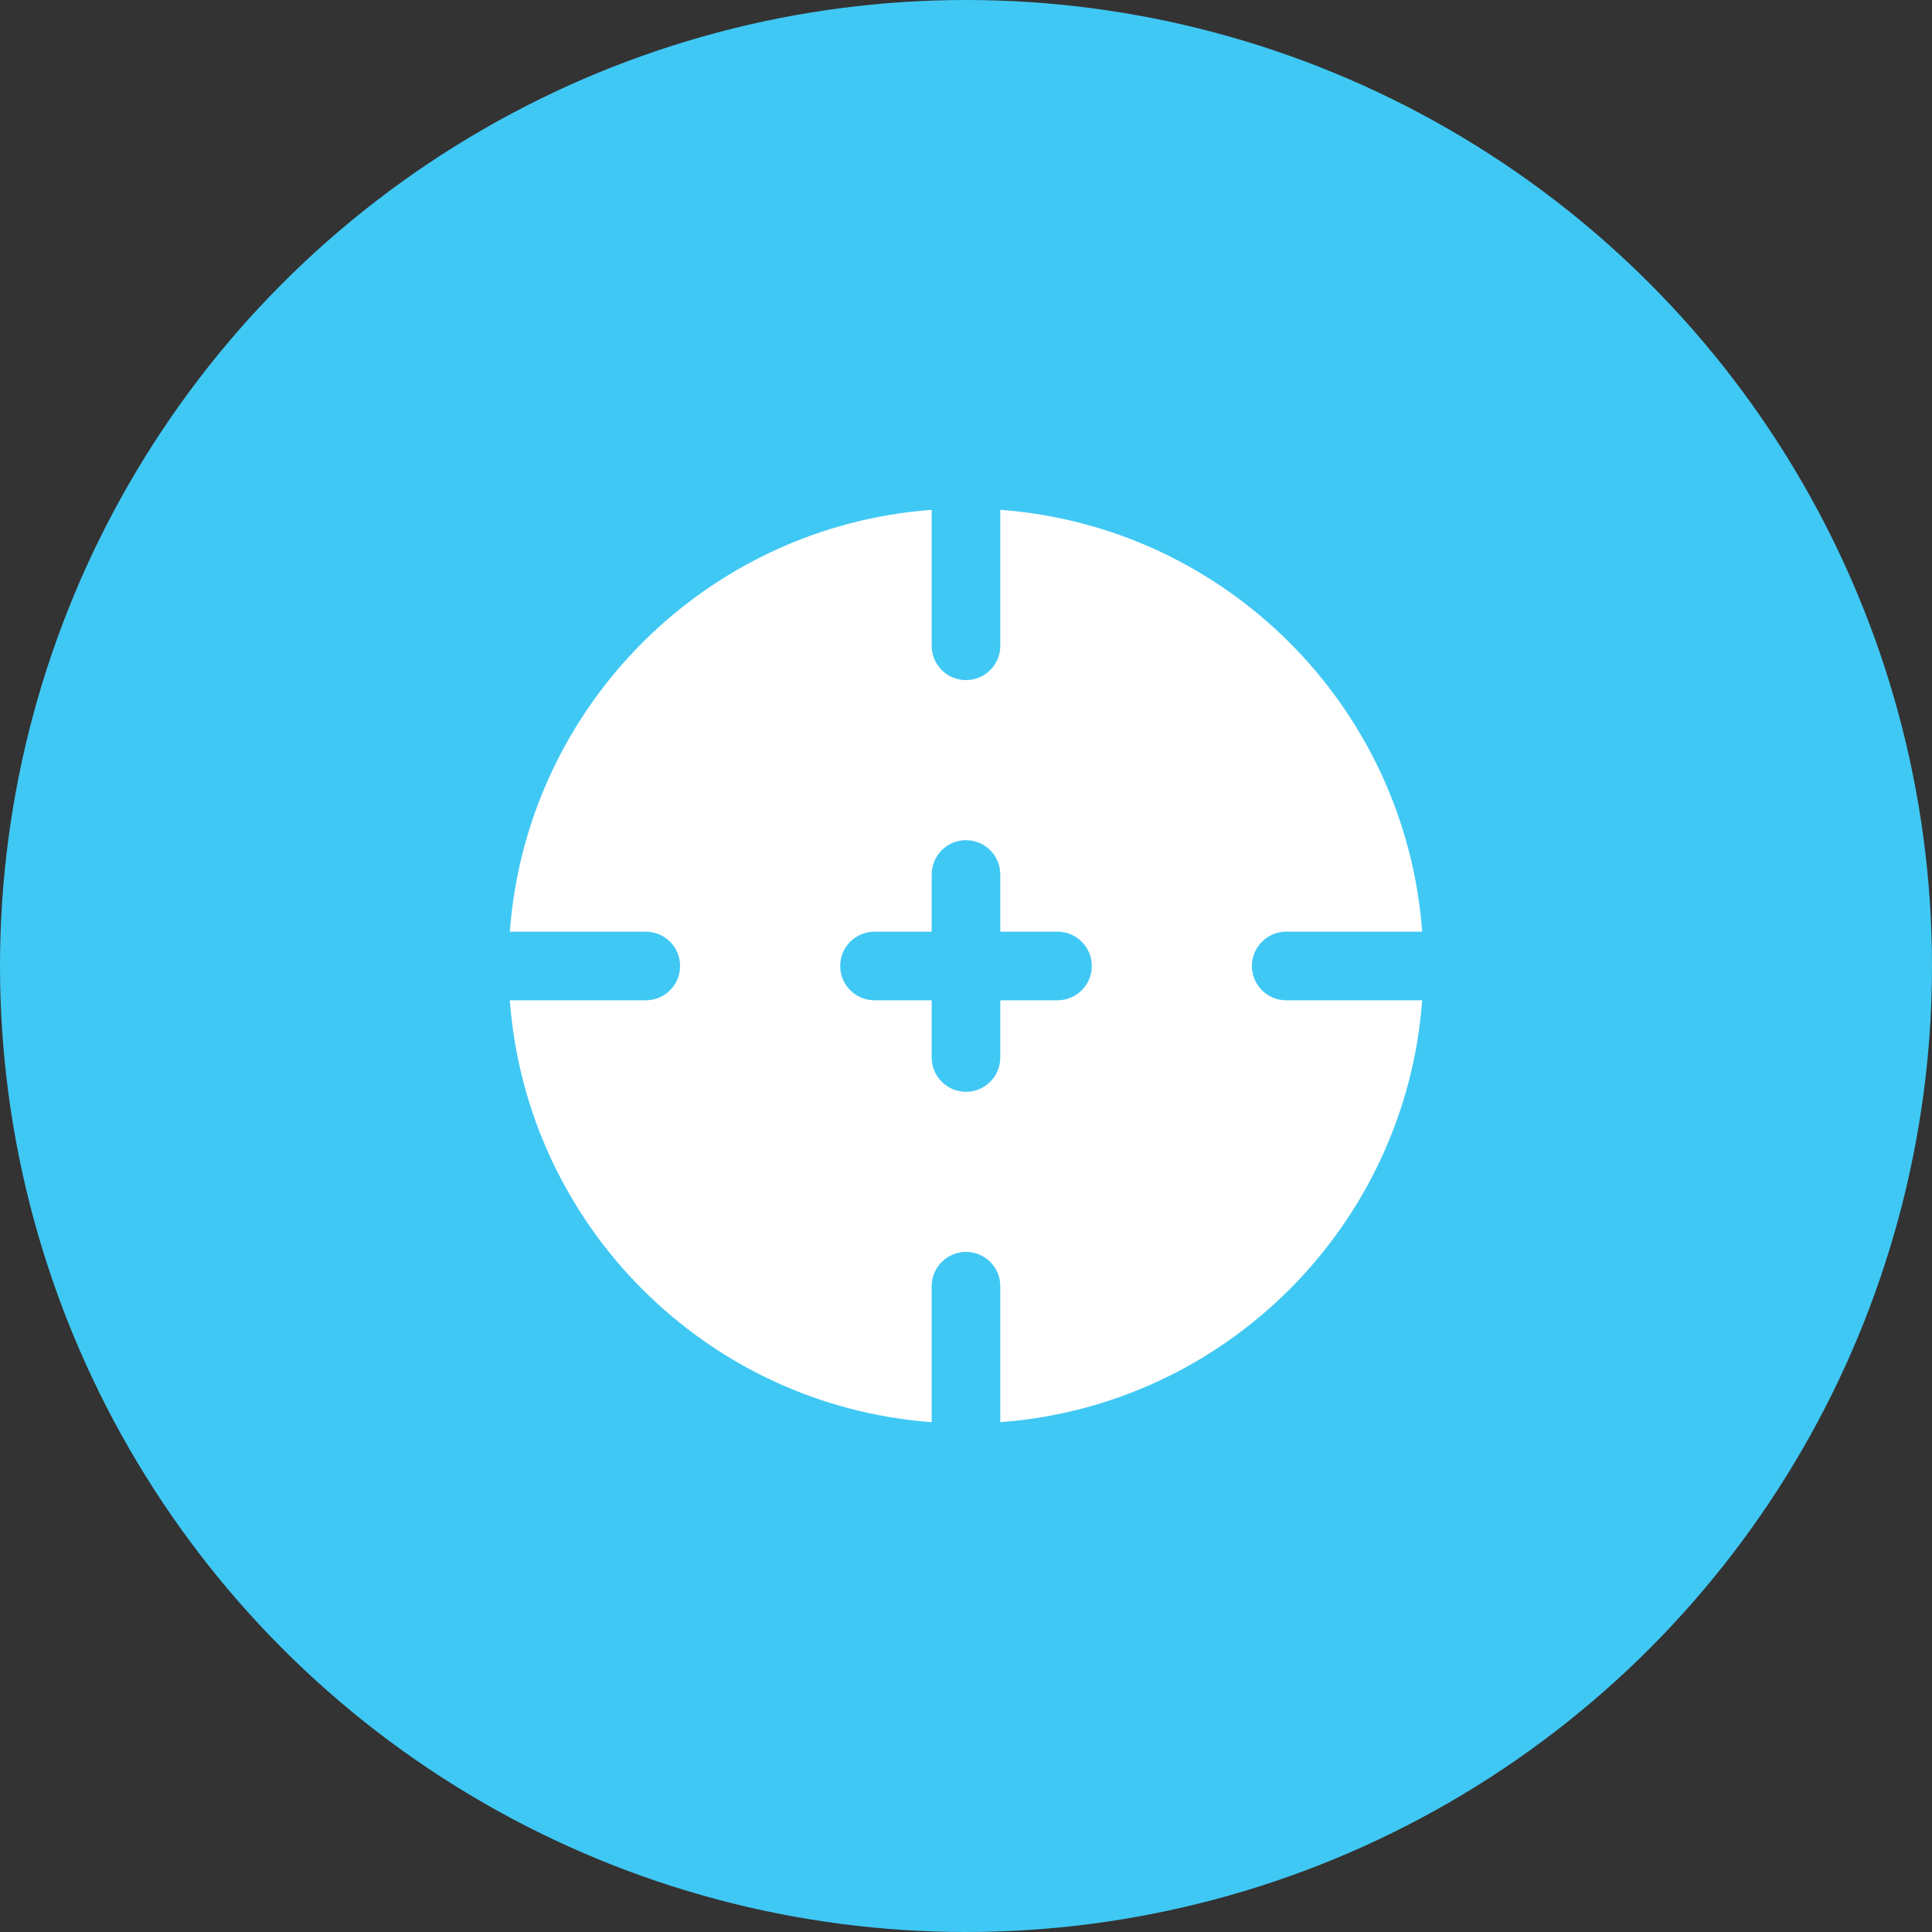 <svg xmlns="http://www.w3.org/2000/svg" width="60" height="60" viewBox="0 0 60 60" fill="none"><rect x="0" y="0" width="60" height="60" fill="#333333" stroke="none"/><circle cx="30" cy="30" r="30" fill="#40C8F4"></circle><path fill-rule="evenodd" clip-rule="evenodd" d="M28.934 15.833C21.938 16.352 16.352 21.938 15.833 28.934H20.056C20.644 28.934 21.121 29.412 21.121 30C21.121 30.588 20.644 31.065 20.056 31.065H15.833C16.352 38.062 21.938 43.648 28.934 44.167V39.944C28.934 39.356 29.412 38.879 30 38.879C30.588 38.879 31.065 39.356 31.065 39.944V44.167C38.062 43.648 43.648 38.062 44.167 31.065H39.944C39.356 31.065 38.879 30.588 38.879 30C38.879 29.412 39.356 28.934 39.944 28.934H44.167C43.648 21.938 38.062 16.352 31.065 15.833V20.056C31.065 20.644 30.588 21.121 30 21.121C29.412 21.121 28.934 20.644 28.934 20.056V15.833ZM26.093 30C26.093 29.412 26.57 28.934 27.159 28.934H28.934V27.159C28.934 26.57 29.412 26.093 30 26.093C30.588 26.093 31.065 26.57 31.065 27.159V28.934H32.841C33.43 28.934 33.907 29.412 33.907 30C33.907 30.588 33.43 31.065 32.841 31.065H31.065V32.841C31.065 33.43 30.588 33.907 30 33.907C29.412 33.907 28.934 33.43 28.934 32.841V31.065H27.159C26.57 31.065 26.093 30.588 26.093 30Z" fill="white"></path></svg>